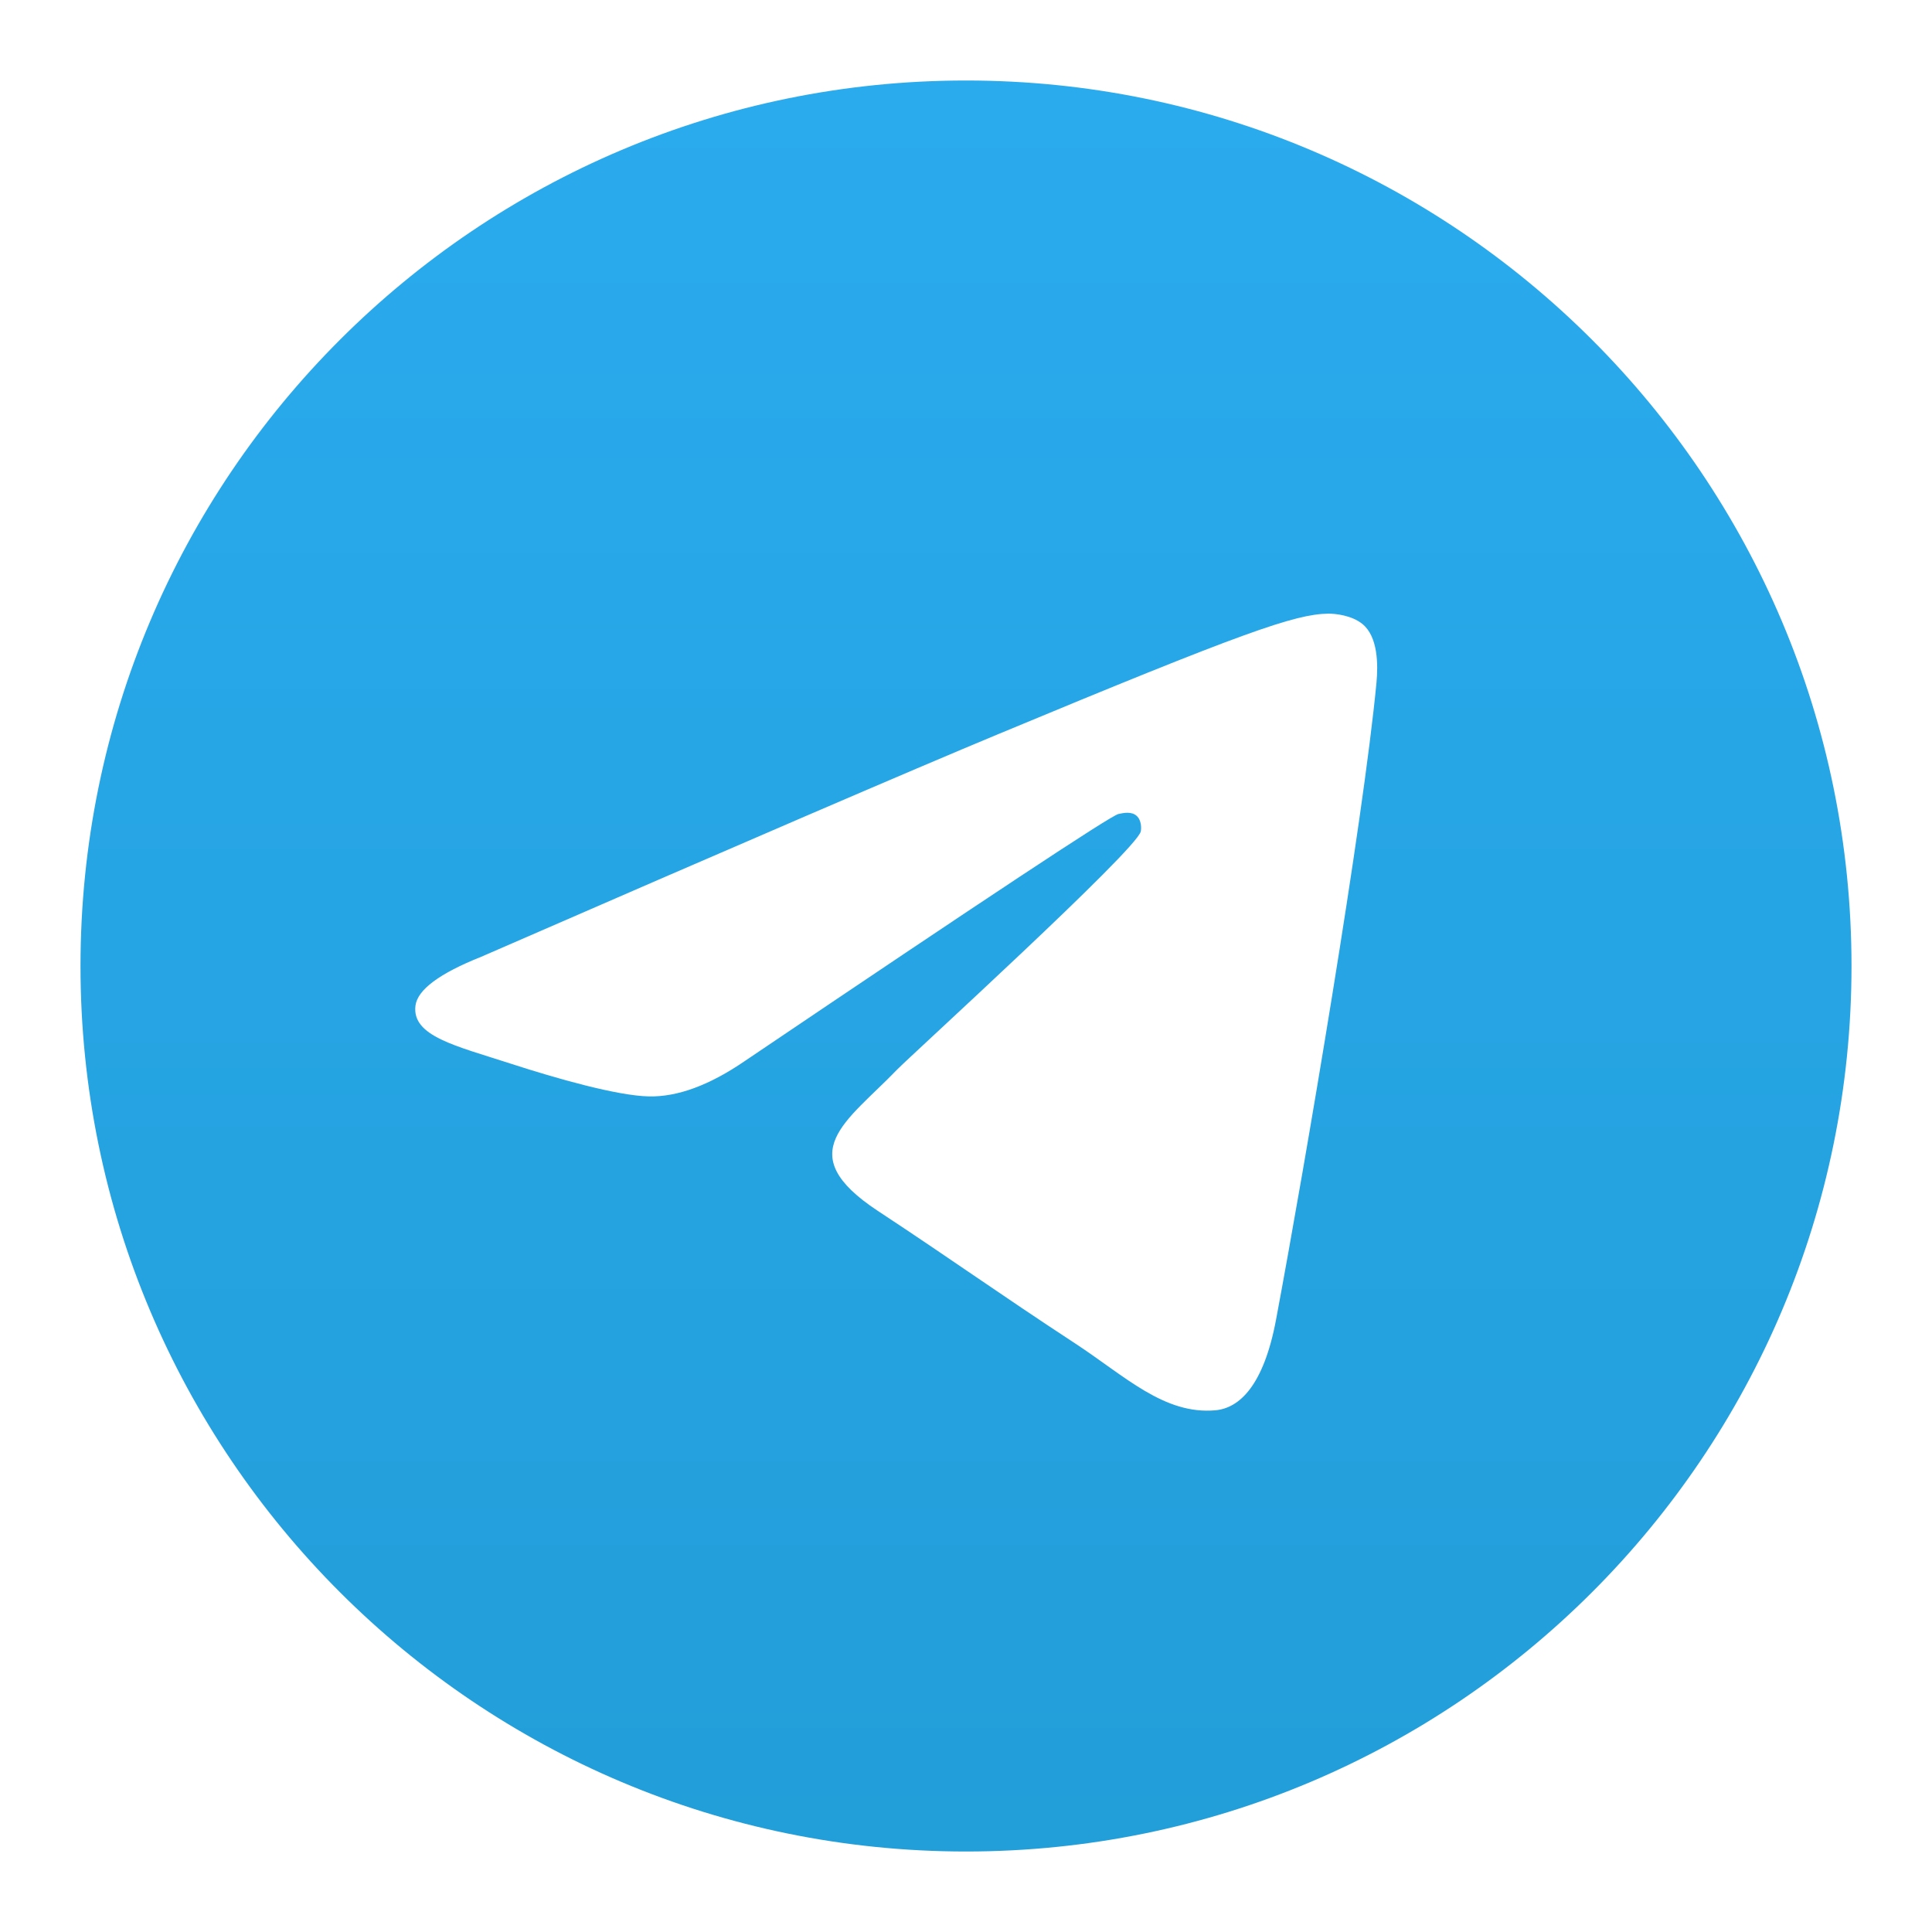 <?xml version="1.0" encoding="UTF-8"?> <svg xmlns="http://www.w3.org/2000/svg" width="24" height="24" viewBox="0 0 24 24" fill="none"><path d="M12 1C18.075 1 23 5.925 23 12C23 18.075 18.075 23 12 23C5.925 23 1 18.075 1 12C1 5.925 5.925 1 12 1ZM16.498 7.623C16.084 7.63 15.449 7.851 12.395 9.122C11.325 9.567 9.186 10.488 5.979 11.885C5.459 12.092 5.186 12.295 5.161 12.493C5.114 12.873 5.661 12.991 6.35 13.215C6.911 13.397 7.667 13.612 8.06 13.62C8.416 13.628 8.814 13.481 9.253 13.18C12.249 11.157 13.796 10.134 13.893 10.112C13.961 10.097 14.056 10.078 14.12 10.135C14.184 10.192 14.178 10.3 14.171 10.329C14.116 10.562 11.303 13.122 11.141 13.29C10.522 13.933 9.818 14.325 10.903 15.041C11.843 15.66 12.39 16.056 13.358 16.69C13.977 17.096 14.462 17.577 15.101 17.519C15.395 17.491 15.698 17.215 15.852 16.391C16.217 14.443 16.933 10.222 17.099 8.482C17.12 8.255 17.119 7.91 16.924 7.751C16.792 7.644 16.589 7.622 16.498 7.623Z" fill="url(#paint0_linear_142_62)"></path><defs><linearGradient id="paint0_linear_142_62" x1="12" y1="1" x2="12" y2="22.828" gradientUnits="userSpaceOnUse"><stop stop-color="#2AABEE"></stop><stop offset="1" stop-color="#229ED9"></stop></linearGradient></defs></svg> 
